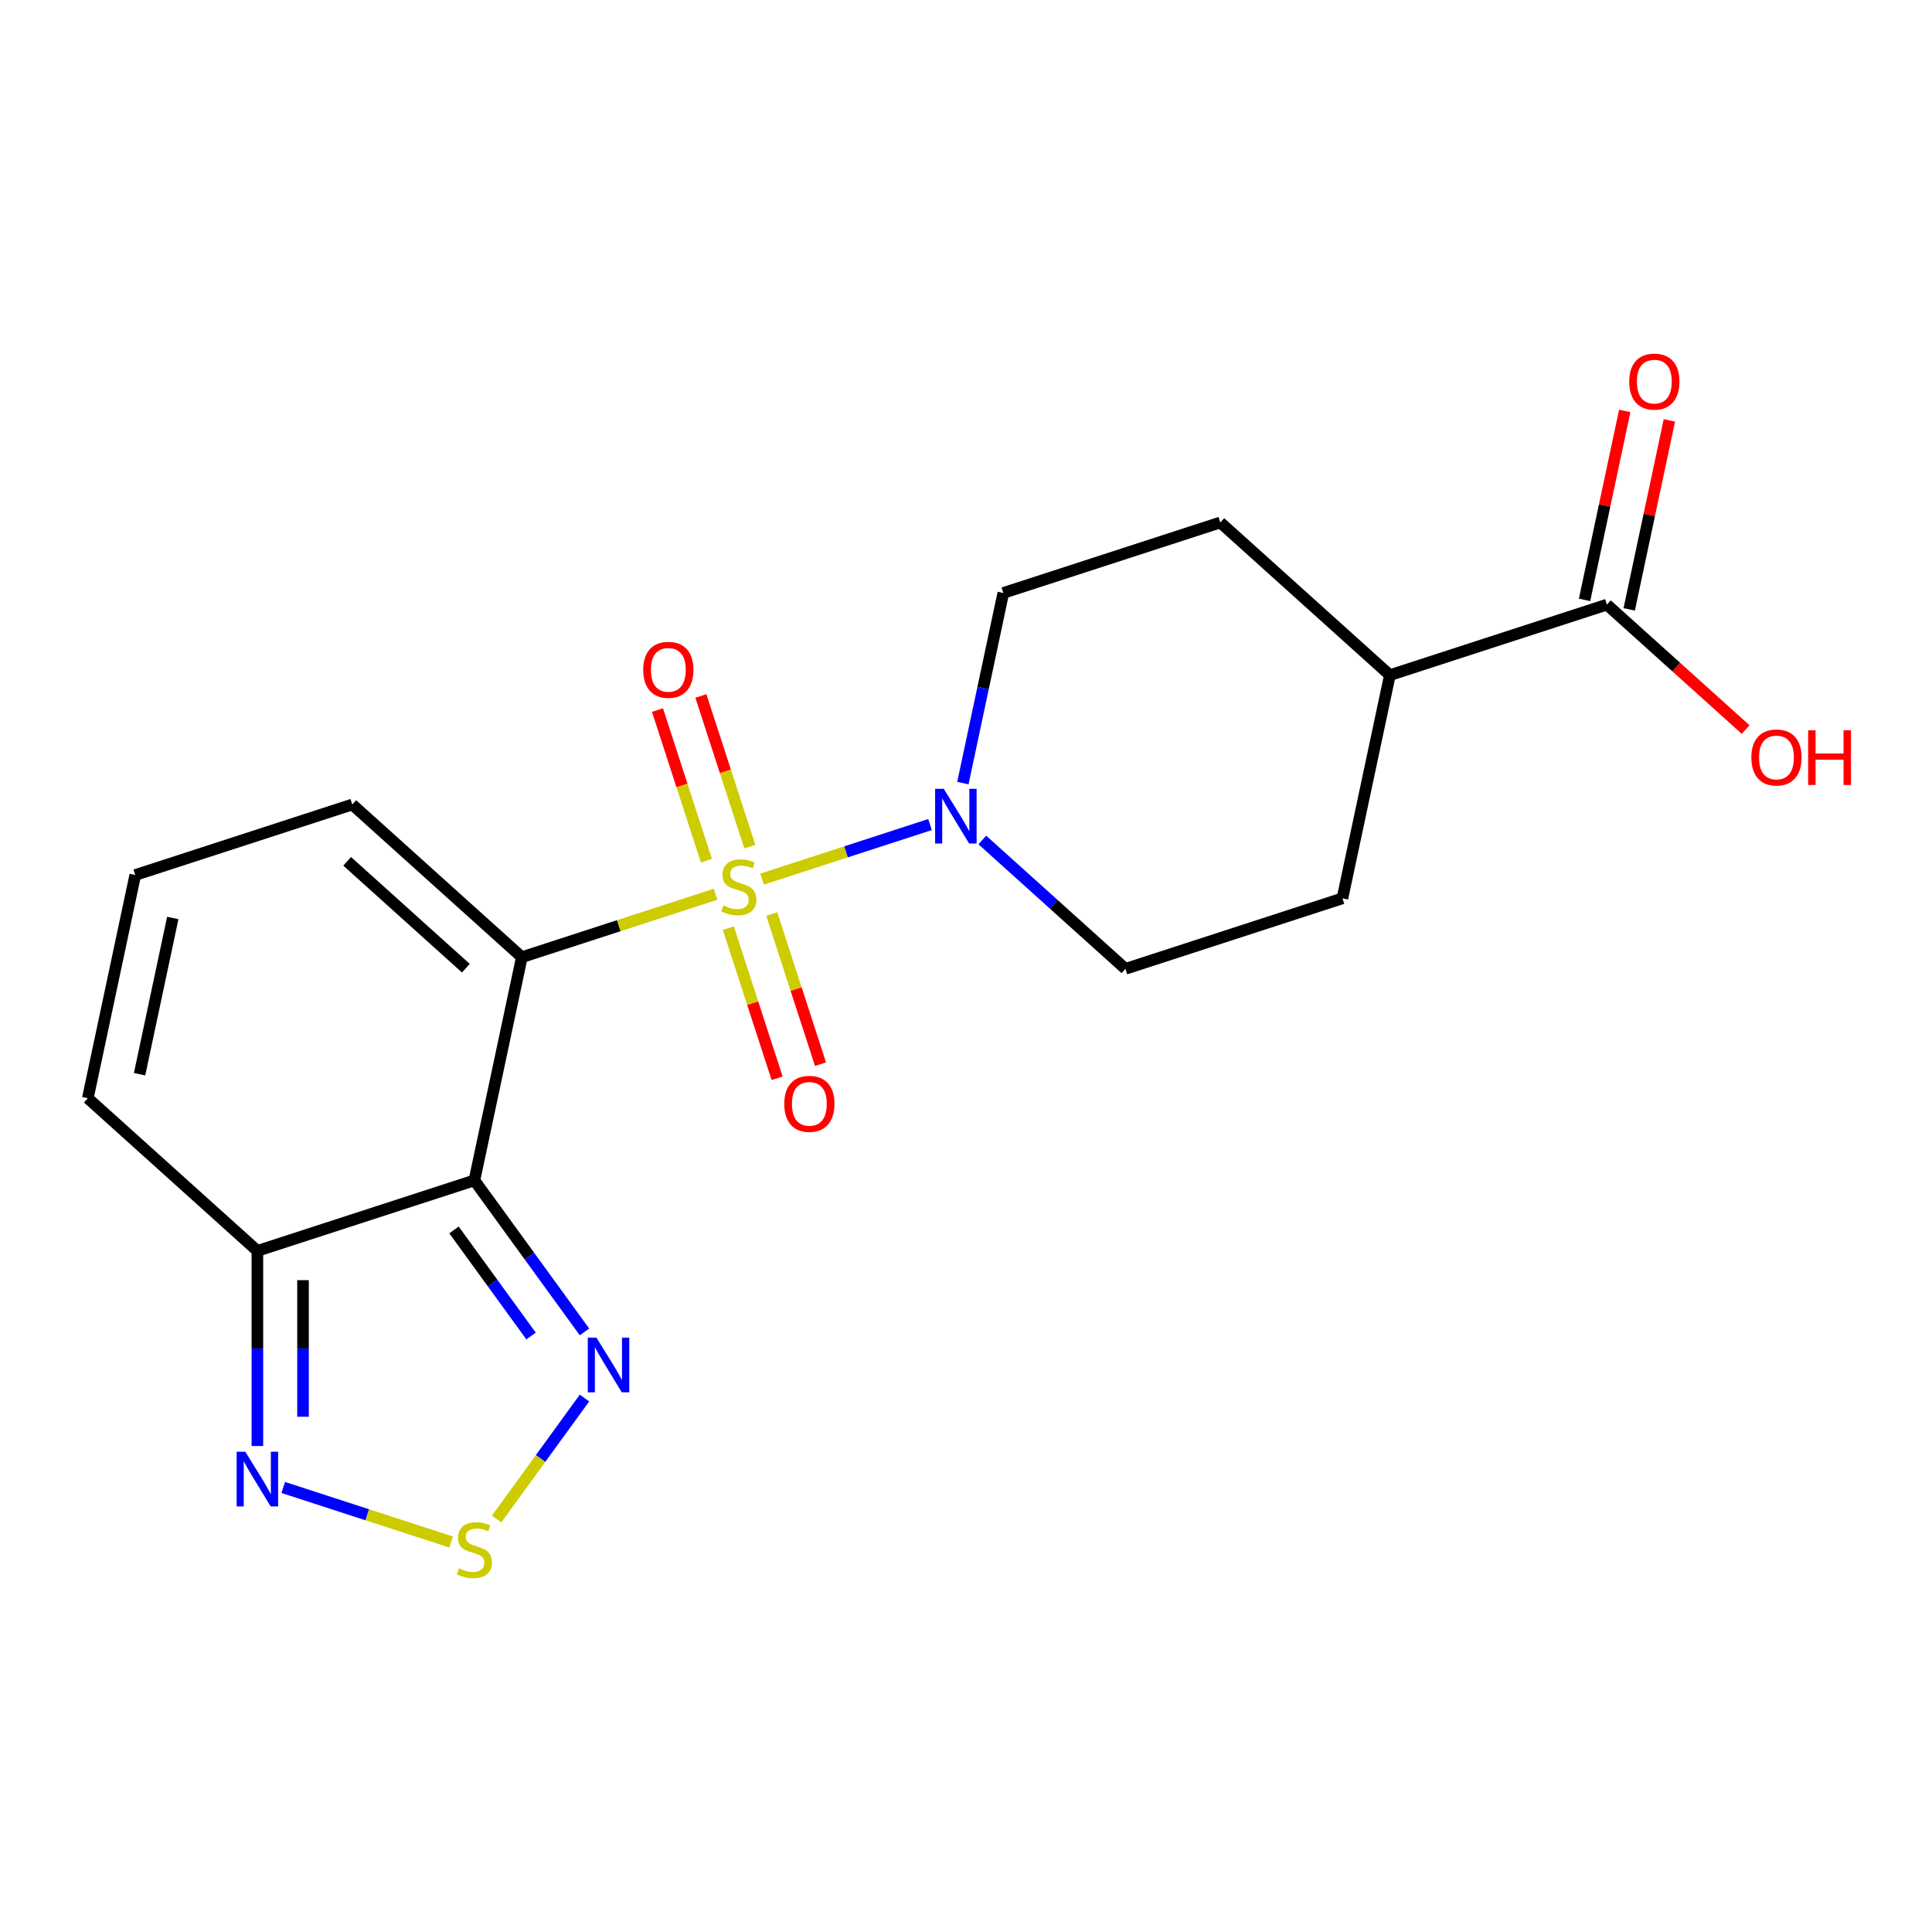 <?xml version='1.0' encoding='iso-8859-1'?>
<svg version='1.1' baseProfile='full'
              xmlns='http://www.w3.org/2000/svg'
                      xmlns:rdkit='http://www.rdkit.org/xml'
                      xmlns:xlink='http://www.w3.org/1999/xlink'
                  xml:space='preserve'
width='1000px' height='1000px' viewBox='0 0 1000 1000'>
<!-- END OF HEADER -->
<rect style='opacity:1.0;fill:#FFFFFF;stroke:none' width='1000' height='1000' x='0' y='0'> </rect>
<path class='bond-0' d='M 370.395,462.851 L 320.249,479.144' style='fill:none;fill-rule:evenodd;stroke:#CCCC00;stroke-width:6px;stroke-linecap:butt;stroke-linejoin:miter;stroke-opacity:1' />
<path class='bond-0' d='M 320.249,479.144 L 270.103,495.438' style='fill:none;fill-rule:evenodd;stroke:#000000;stroke-width:6px;stroke-linecap:butt;stroke-linejoin:miter;stroke-opacity:1' />
<path class='bond-2' d='M 394.46,455.032 L 437.917,440.911' style='fill:none;fill-rule:evenodd;stroke:#CCCC00;stroke-width:6px;stroke-linecap:butt;stroke-linejoin:miter;stroke-opacity:1' />
<path class='bond-2' d='M 437.917,440.911 L 481.375,426.791' style='fill:none;fill-rule:evenodd;stroke:#0000FF;stroke-width:6px;stroke-linecap:butt;stroke-linejoin:miter;stroke-opacity:1' />
<path class='bond-8' d='M 388.112,438.219 L 375.442,399.225' style='fill:none;fill-rule:evenodd;stroke:#CCCC00;stroke-width:6px;stroke-linecap:butt;stroke-linejoin:miter;stroke-opacity:1' />
<path class='bond-8' d='M 375.442,399.225 L 362.773,360.231' style='fill:none;fill-rule:evenodd;stroke:#FF0000;stroke-width:6px;stroke-linecap:butt;stroke-linejoin:miter;stroke-opacity:1' />
<path class='bond-8' d='M 365.648,445.518 L 352.978,406.524' style='fill:none;fill-rule:evenodd;stroke:#CCCC00;stroke-width:6px;stroke-linecap:butt;stroke-linejoin:miter;stroke-opacity:1' />
<path class='bond-8' d='M 352.978,406.524 L 340.308,367.531' style='fill:none;fill-rule:evenodd;stroke:#FF0000;stroke-width:6px;stroke-linecap:butt;stroke-linejoin:miter;stroke-opacity:1' />
<path class='bond-9' d='M 376.989,480.424 L 389.61,519.267' style='fill:none;fill-rule:evenodd;stroke:#CCCC00;stroke-width:6px;stroke-linecap:butt;stroke-linejoin:miter;stroke-opacity:1' />
<path class='bond-9' d='M 389.61,519.267 L 402.231,558.111' style='fill:none;fill-rule:evenodd;stroke:#FF0000;stroke-width:6px;stroke-linecap:butt;stroke-linejoin:miter;stroke-opacity:1' />
<path class='bond-9' d='M 399.454,473.124 L 412.075,511.968' style='fill:none;fill-rule:evenodd;stroke:#CCCC00;stroke-width:6px;stroke-linecap:butt;stroke-linejoin:miter;stroke-opacity:1' />
<path class='bond-9' d='M 412.075,511.968 L 424.696,550.812' style='fill:none;fill-rule:evenodd;stroke:#FF0000;stroke-width:6px;stroke-linecap:butt;stroke-linejoin:miter;stroke-opacity:1' />
<path class='bond-1' d='M 270.103,495.438 L 245.548,610.961' style='fill:none;fill-rule:evenodd;stroke:#000000;stroke-width:6px;stroke-linecap:butt;stroke-linejoin:miter;stroke-opacity:1' />
<path class='bond-7' d='M 270.103,495.438 L 182.334,416.41' style='fill:none;fill-rule:evenodd;stroke:#000000;stroke-width:6px;stroke-linecap:butt;stroke-linejoin:miter;stroke-opacity:1' />
<path class='bond-7' d='M 241.132,501.137 L 179.694,445.818' style='fill:none;fill-rule:evenodd;stroke:#000000;stroke-width:6px;stroke-linecap:butt;stroke-linejoin:miter;stroke-opacity:1' />
<path class='bond-3' d='M 245.548,610.961 L 274.041,650.179' style='fill:none;fill-rule:evenodd;stroke:#000000;stroke-width:6px;stroke-linecap:butt;stroke-linejoin:miter;stroke-opacity:1' />
<path class='bond-3' d='M 274.041,650.179 L 302.535,689.398' style='fill:none;fill-rule:evenodd;stroke:#0000FF;stroke-width:6px;stroke-linecap:butt;stroke-linejoin:miter;stroke-opacity:1' />
<path class='bond-3' d='M 234.986,636.611 L 254.931,664.064' style='fill:none;fill-rule:evenodd;stroke:#000000;stroke-width:6px;stroke-linecap:butt;stroke-linejoin:miter;stroke-opacity:1' />
<path class='bond-3' d='M 254.931,664.064 L 274.877,691.516' style='fill:none;fill-rule:evenodd;stroke:#0000FF;stroke-width:6px;stroke-linecap:butt;stroke-linejoin:miter;stroke-opacity:1' />
<path class='bond-4' d='M 245.548,610.961 L 133.223,647.458' style='fill:none;fill-rule:evenodd;stroke:#000000;stroke-width:6px;stroke-linecap:butt;stroke-linejoin:miter;stroke-opacity:1' />
<path class='bond-13' d='M 508.444,434.774 L 545.482,468.123' style='fill:none;fill-rule:evenodd;stroke:#0000FF;stroke-width:6px;stroke-linecap:butt;stroke-linejoin:miter;stroke-opacity:1' />
<path class='bond-13' d='M 545.482,468.123 L 582.52,501.472' style='fill:none;fill-rule:evenodd;stroke:#000000;stroke-width:6px;stroke-linecap:butt;stroke-linejoin:miter;stroke-opacity:1' />
<path class='bond-14' d='M 498.389,405.332 L 508.848,356.127' style='fill:none;fill-rule:evenodd;stroke:#0000FF;stroke-width:6px;stroke-linecap:butt;stroke-linejoin:miter;stroke-opacity:1' />
<path class='bond-14' d='M 508.848,356.127 L 519.307,306.921' style='fill:none;fill-rule:evenodd;stroke:#000000;stroke-width:6px;stroke-linecap:butt;stroke-linejoin:miter;stroke-opacity:1' />
<path class='bond-5' d='M 302.535,723.623 L 279.793,754.924' style='fill:none;fill-rule:evenodd;stroke:#0000FF;stroke-width:6px;stroke-linecap:butt;stroke-linejoin:miter;stroke-opacity:1' />
<path class='bond-5' d='M 279.793,754.924 L 257.051,786.225' style='fill:none;fill-rule:evenodd;stroke:#CCCC00;stroke-width:6px;stroke-linecap:butt;stroke-linejoin:miter;stroke-opacity:1' />
<path class='bond-6' d='M 133.223,647.458 L 133.223,697.954' style='fill:none;fill-rule:evenodd;stroke:#000000;stroke-width:6px;stroke-linecap:butt;stroke-linejoin:miter;stroke-opacity:1' />
<path class='bond-6' d='M 133.223,697.954 L 133.223,748.45' style='fill:none;fill-rule:evenodd;stroke:#0000FF;stroke-width:6px;stroke-linecap:butt;stroke-linejoin:miter;stroke-opacity:1' />
<path class='bond-6' d='M 156.844,662.607 L 156.844,697.954' style='fill:none;fill-rule:evenodd;stroke:#000000;stroke-width:6px;stroke-linecap:butt;stroke-linejoin:miter;stroke-opacity:1' />
<path class='bond-6' d='M 156.844,697.954 L 156.844,733.301' style='fill:none;fill-rule:evenodd;stroke:#0000FF;stroke-width:6px;stroke-linecap:butt;stroke-linejoin:miter;stroke-opacity:1' />
<path class='bond-21' d='M 133.223,647.458 L 45.455,568.43' style='fill:none;fill-rule:evenodd;stroke:#000000;stroke-width:6px;stroke-linecap:butt;stroke-linejoin:miter;stroke-opacity:1' />
<path class='bond-22' d='M 233.515,798.149 L 190.057,784.029' style='fill:none;fill-rule:evenodd;stroke:#CCCC00;stroke-width:6px;stroke-linecap:butt;stroke-linejoin:miter;stroke-opacity:1' />
<path class='bond-22' d='M 190.057,784.029 L 146.6,769.909' style='fill:none;fill-rule:evenodd;stroke:#0000FF;stroke-width:6px;stroke-linecap:butt;stroke-linejoin:miter;stroke-opacity:1' />
<path class='bond-11' d='M 182.334,416.41 L 70.01,452.907' style='fill:none;fill-rule:evenodd;stroke:#000000;stroke-width:6px;stroke-linecap:butt;stroke-linejoin:miter;stroke-opacity:1' />
<path class='bond-10' d='M 831.724,312.956 L 719.4,349.452' style='fill:none;fill-rule:evenodd;stroke:#000000;stroke-width:6px;stroke-linecap:butt;stroke-linejoin:miter;stroke-opacity:1' />
<path class='bond-16' d='M 843.276,315.411 L 853.672,266.506' style='fill:none;fill-rule:evenodd;stroke:#000000;stroke-width:6px;stroke-linecap:butt;stroke-linejoin:miter;stroke-opacity:1' />
<path class='bond-16' d='M 853.672,266.506 L 864.067,217.6' style='fill:none;fill-rule:evenodd;stroke:#FF0000;stroke-width:6px;stroke-linecap:butt;stroke-linejoin:miter;stroke-opacity:1' />
<path class='bond-16' d='M 820.172,310.5 L 830.567,261.595' style='fill:none;fill-rule:evenodd;stroke:#000000;stroke-width:6px;stroke-linecap:butt;stroke-linejoin:miter;stroke-opacity:1' />
<path class='bond-16' d='M 830.567,261.595 L 840.962,212.689' style='fill:none;fill-rule:evenodd;stroke:#FF0000;stroke-width:6px;stroke-linecap:butt;stroke-linejoin:miter;stroke-opacity:1' />
<path class='bond-19' d='M 831.724,312.956 L 867.632,345.288' style='fill:none;fill-rule:evenodd;stroke:#000000;stroke-width:6px;stroke-linecap:butt;stroke-linejoin:miter;stroke-opacity:1' />
<path class='bond-19' d='M 867.632,345.288 L 903.54,377.62' style='fill:none;fill-rule:evenodd;stroke:#FF0000;stroke-width:6px;stroke-linecap:butt;stroke-linejoin:miter;stroke-opacity:1' />
<path class='bond-12' d='M 70.01,452.907 L 45.455,568.43' style='fill:none;fill-rule:evenodd;stroke:#000000;stroke-width:6px;stroke-linecap:butt;stroke-linejoin:miter;stroke-opacity:1' />
<path class='bond-12' d='M 89.431,475.146 L 72.243,556.013' style='fill:none;fill-rule:evenodd;stroke:#000000;stroke-width:6px;stroke-linecap:butt;stroke-linejoin:miter;stroke-opacity:1' />
<path class='bond-18' d='M 582.52,501.472 L 694.844,464.976' style='fill:none;fill-rule:evenodd;stroke:#000000;stroke-width:6px;stroke-linecap:butt;stroke-linejoin:miter;stroke-opacity:1' />
<path class='bond-17' d='M 519.307,306.921 L 631.631,270.425' style='fill:none;fill-rule:evenodd;stroke:#000000;stroke-width:6px;stroke-linecap:butt;stroke-linejoin:miter;stroke-opacity:1' />
<path class='bond-15' d='M 719.4,349.452 L 631.631,270.425' style='fill:none;fill-rule:evenodd;stroke:#000000;stroke-width:6px;stroke-linecap:butt;stroke-linejoin:miter;stroke-opacity:1' />
<path class='bond-20' d='M 719.4,349.452 L 694.844,464.976' style='fill:none;fill-rule:evenodd;stroke:#000000;stroke-width:6px;stroke-linecap:butt;stroke-linejoin:miter;stroke-opacity:1' />
<path  class='atom-0' d='M 374.427 468.661
Q 374.747 468.781, 376.067 469.341
Q 377.387 469.901, 378.827 470.261
Q 380.307 470.581, 381.747 470.581
Q 384.427 470.581, 385.987 469.301
Q 387.547 467.981, 387.547 465.701
Q 387.547 464.141, 386.747 463.181
Q 385.987 462.221, 384.787 461.701
Q 383.587 461.181, 381.587 460.581
Q 379.067 459.821, 377.547 459.101
Q 376.067 458.381, 374.987 456.861
Q 373.947 455.341, 373.947 452.781
Q 373.947 449.221, 376.347 447.021
Q 378.787 444.821, 383.587 444.821
Q 386.867 444.821, 390.587 446.381
L 389.667 449.461
Q 386.267 448.061, 383.707 448.061
Q 380.947 448.061, 379.427 449.221
Q 377.907 450.341, 377.947 452.301
Q 377.947 453.821, 378.707 454.741
Q 379.507 455.661, 380.627 456.181
Q 381.787 456.701, 383.707 457.301
Q 386.267 458.101, 387.787 458.901
Q 389.307 459.701, 390.387 461.341
Q 391.507 462.941, 391.507 465.701
Q 391.507 469.621, 388.867 471.741
Q 386.267 473.821, 381.907 473.821
Q 379.387 473.821, 377.467 473.261
Q 375.587 472.741, 373.347 471.821
L 374.427 468.661
' fill='#CCCC00'/>
<path  class='atom-3' d='M 488.491 408.285
L 497.771 423.285
Q 498.691 424.765, 500.171 427.445
Q 501.651 430.125, 501.731 430.285
L 501.731 408.285
L 505.491 408.285
L 505.491 436.605
L 501.611 436.605
L 491.651 420.205
Q 490.491 418.285, 489.251 416.085
Q 488.051 413.885, 487.691 413.205
L 487.691 436.605
L 484.011 436.605
L 484.011 408.285
L 488.491 408.285
' fill='#0000FF'/>
<path  class='atom-4' d='M 308.708 692.35
L 317.988 707.35
Q 318.908 708.83, 320.388 711.51
Q 321.868 714.19, 321.948 714.35
L 321.948 692.35
L 325.708 692.35
L 325.708 720.67
L 321.828 720.67
L 311.868 704.27
Q 310.708 702.35, 309.468 700.15
Q 308.268 697.95, 307.908 697.27
L 307.908 720.67
L 304.228 720.67
L 304.228 692.35
L 308.708 692.35
' fill='#0000FF'/>
<path  class='atom-6' d='M 237.548 811.779
Q 237.868 811.899, 239.188 812.459
Q 240.508 813.019, 241.948 813.379
Q 243.428 813.699, 244.868 813.699
Q 247.548 813.699, 249.108 812.419
Q 250.668 811.099, 250.668 808.819
Q 250.668 807.259, 249.868 806.299
Q 249.108 805.339, 247.908 804.819
Q 246.708 804.299, 244.708 803.699
Q 242.188 802.939, 240.668 802.219
Q 239.188 801.499, 238.108 799.979
Q 237.068 798.459, 237.068 795.899
Q 237.068 792.339, 239.468 790.139
Q 241.908 787.939, 246.708 787.939
Q 249.988 787.939, 253.708 789.499
L 252.788 792.579
Q 249.388 791.179, 246.828 791.179
Q 244.068 791.179, 242.548 792.339
Q 241.028 793.459, 241.068 795.419
Q 241.068 796.939, 241.828 797.859
Q 242.628 798.779, 243.748 799.299
Q 244.908 799.819, 246.828 800.419
Q 249.388 801.219, 250.908 802.019
Q 252.428 802.819, 253.508 804.459
Q 254.628 806.059, 254.628 808.819
Q 254.628 812.739, 251.988 814.859
Q 249.388 816.939, 245.028 816.939
Q 242.508 816.939, 240.588 816.379
Q 238.708 815.859, 236.468 814.939
L 237.548 811.779
' fill='#CCCC00'/>
<path  class='atom-7' d='M 126.963 751.402
L 136.243 766.402
Q 137.163 767.882, 138.643 770.562
Q 140.123 773.242, 140.203 773.402
L 140.203 751.402
L 143.963 751.402
L 143.963 779.722
L 140.083 779.722
L 130.123 763.322
Q 128.963 761.402, 127.723 759.202
Q 126.523 757.002, 126.163 756.322
L 126.163 779.722
L 122.483 779.722
L 122.483 751.402
L 126.963 751.402
' fill='#0000FF'/>
<path  class='atom-9' d='M 332.931 346.697
Q 332.931 339.897, 336.291 336.097
Q 339.651 332.297, 345.931 332.297
Q 352.211 332.297, 355.571 336.097
Q 358.931 339.897, 358.931 346.697
Q 358.931 353.577, 355.531 357.497
Q 352.131 361.377, 345.931 361.377
Q 339.691 361.377, 336.291 357.497
Q 332.931 353.617, 332.931 346.697
M 345.931 358.177
Q 350.251 358.177, 352.571 355.297
Q 354.931 352.377, 354.931 346.697
Q 354.931 341.137, 352.571 338.337
Q 350.251 335.497, 345.931 335.497
Q 341.611 335.497, 339.251 338.297
Q 336.931 341.097, 336.931 346.697
Q 336.931 352.417, 339.251 355.297
Q 341.611 358.177, 345.931 358.177
' fill='#FF0000'/>
<path  class='atom-10' d='M 405.924 571.346
Q 405.924 564.546, 409.284 560.746
Q 412.644 556.946, 418.924 556.946
Q 425.204 556.946, 428.564 560.746
Q 431.924 564.546, 431.924 571.346
Q 431.924 578.226, 428.524 582.146
Q 425.124 586.026, 418.924 586.026
Q 412.684 586.026, 409.284 582.146
Q 405.924 578.266, 405.924 571.346
M 418.924 582.826
Q 423.244 582.826, 425.564 579.946
Q 427.924 577.026, 427.924 571.346
Q 427.924 565.786, 425.564 562.986
Q 423.244 560.146, 418.924 560.146
Q 414.604 560.146, 412.244 562.946
Q 409.924 565.746, 409.924 571.346
Q 409.924 577.066, 412.244 579.946
Q 414.604 582.826, 418.924 582.826
' fill='#FF0000'/>
<path  class='atom-17' d='M 843.279 197.512
Q 843.279 190.712, 846.639 186.912
Q 849.999 183.112, 856.279 183.112
Q 862.559 183.112, 865.919 186.912
Q 869.279 190.712, 869.279 197.512
Q 869.279 204.392, 865.879 208.312
Q 862.479 212.192, 856.279 212.192
Q 850.039 212.192, 846.639 208.312
Q 843.279 204.432, 843.279 197.512
M 856.279 208.992
Q 860.599 208.992, 862.919 206.112
Q 865.279 203.192, 865.279 197.512
Q 865.279 191.952, 862.919 189.152
Q 860.599 186.312, 856.279 186.312
Q 851.959 186.312, 849.599 189.112
Q 847.279 191.912, 847.279 197.512
Q 847.279 203.232, 849.599 206.112
Q 851.959 208.992, 856.279 208.992
' fill='#FF0000'/>
<path  class='atom-20' d='M 906.493 392.063
Q 906.493 385.263, 909.853 381.463
Q 913.213 377.663, 919.493 377.663
Q 925.773 377.663, 929.133 381.463
Q 932.493 385.263, 932.493 392.063
Q 932.493 398.943, 929.093 402.863
Q 925.693 406.743, 919.493 406.743
Q 913.253 406.743, 909.853 402.863
Q 906.493 398.983, 906.493 392.063
M 919.493 403.543
Q 923.813 403.543, 926.133 400.663
Q 928.493 397.743, 928.493 392.063
Q 928.493 386.503, 926.133 383.703
Q 923.813 380.863, 919.493 380.863
Q 915.173 380.863, 912.813 383.663
Q 910.493 386.463, 910.493 392.063
Q 910.493 397.783, 912.813 400.663
Q 915.173 403.543, 919.493 403.543
' fill='#FF0000'/>
<path  class='atom-20' d='M 935.893 377.983
L 939.733 377.983
L 939.733 390.023
L 954.213 390.023
L 954.213 377.983
L 958.053 377.983
L 958.053 406.303
L 954.213 406.303
L 954.213 393.223
L 939.733 393.223
L 939.733 406.303
L 935.893 406.303
L 935.893 377.983
' fill='#FF0000'/>
</svg>
